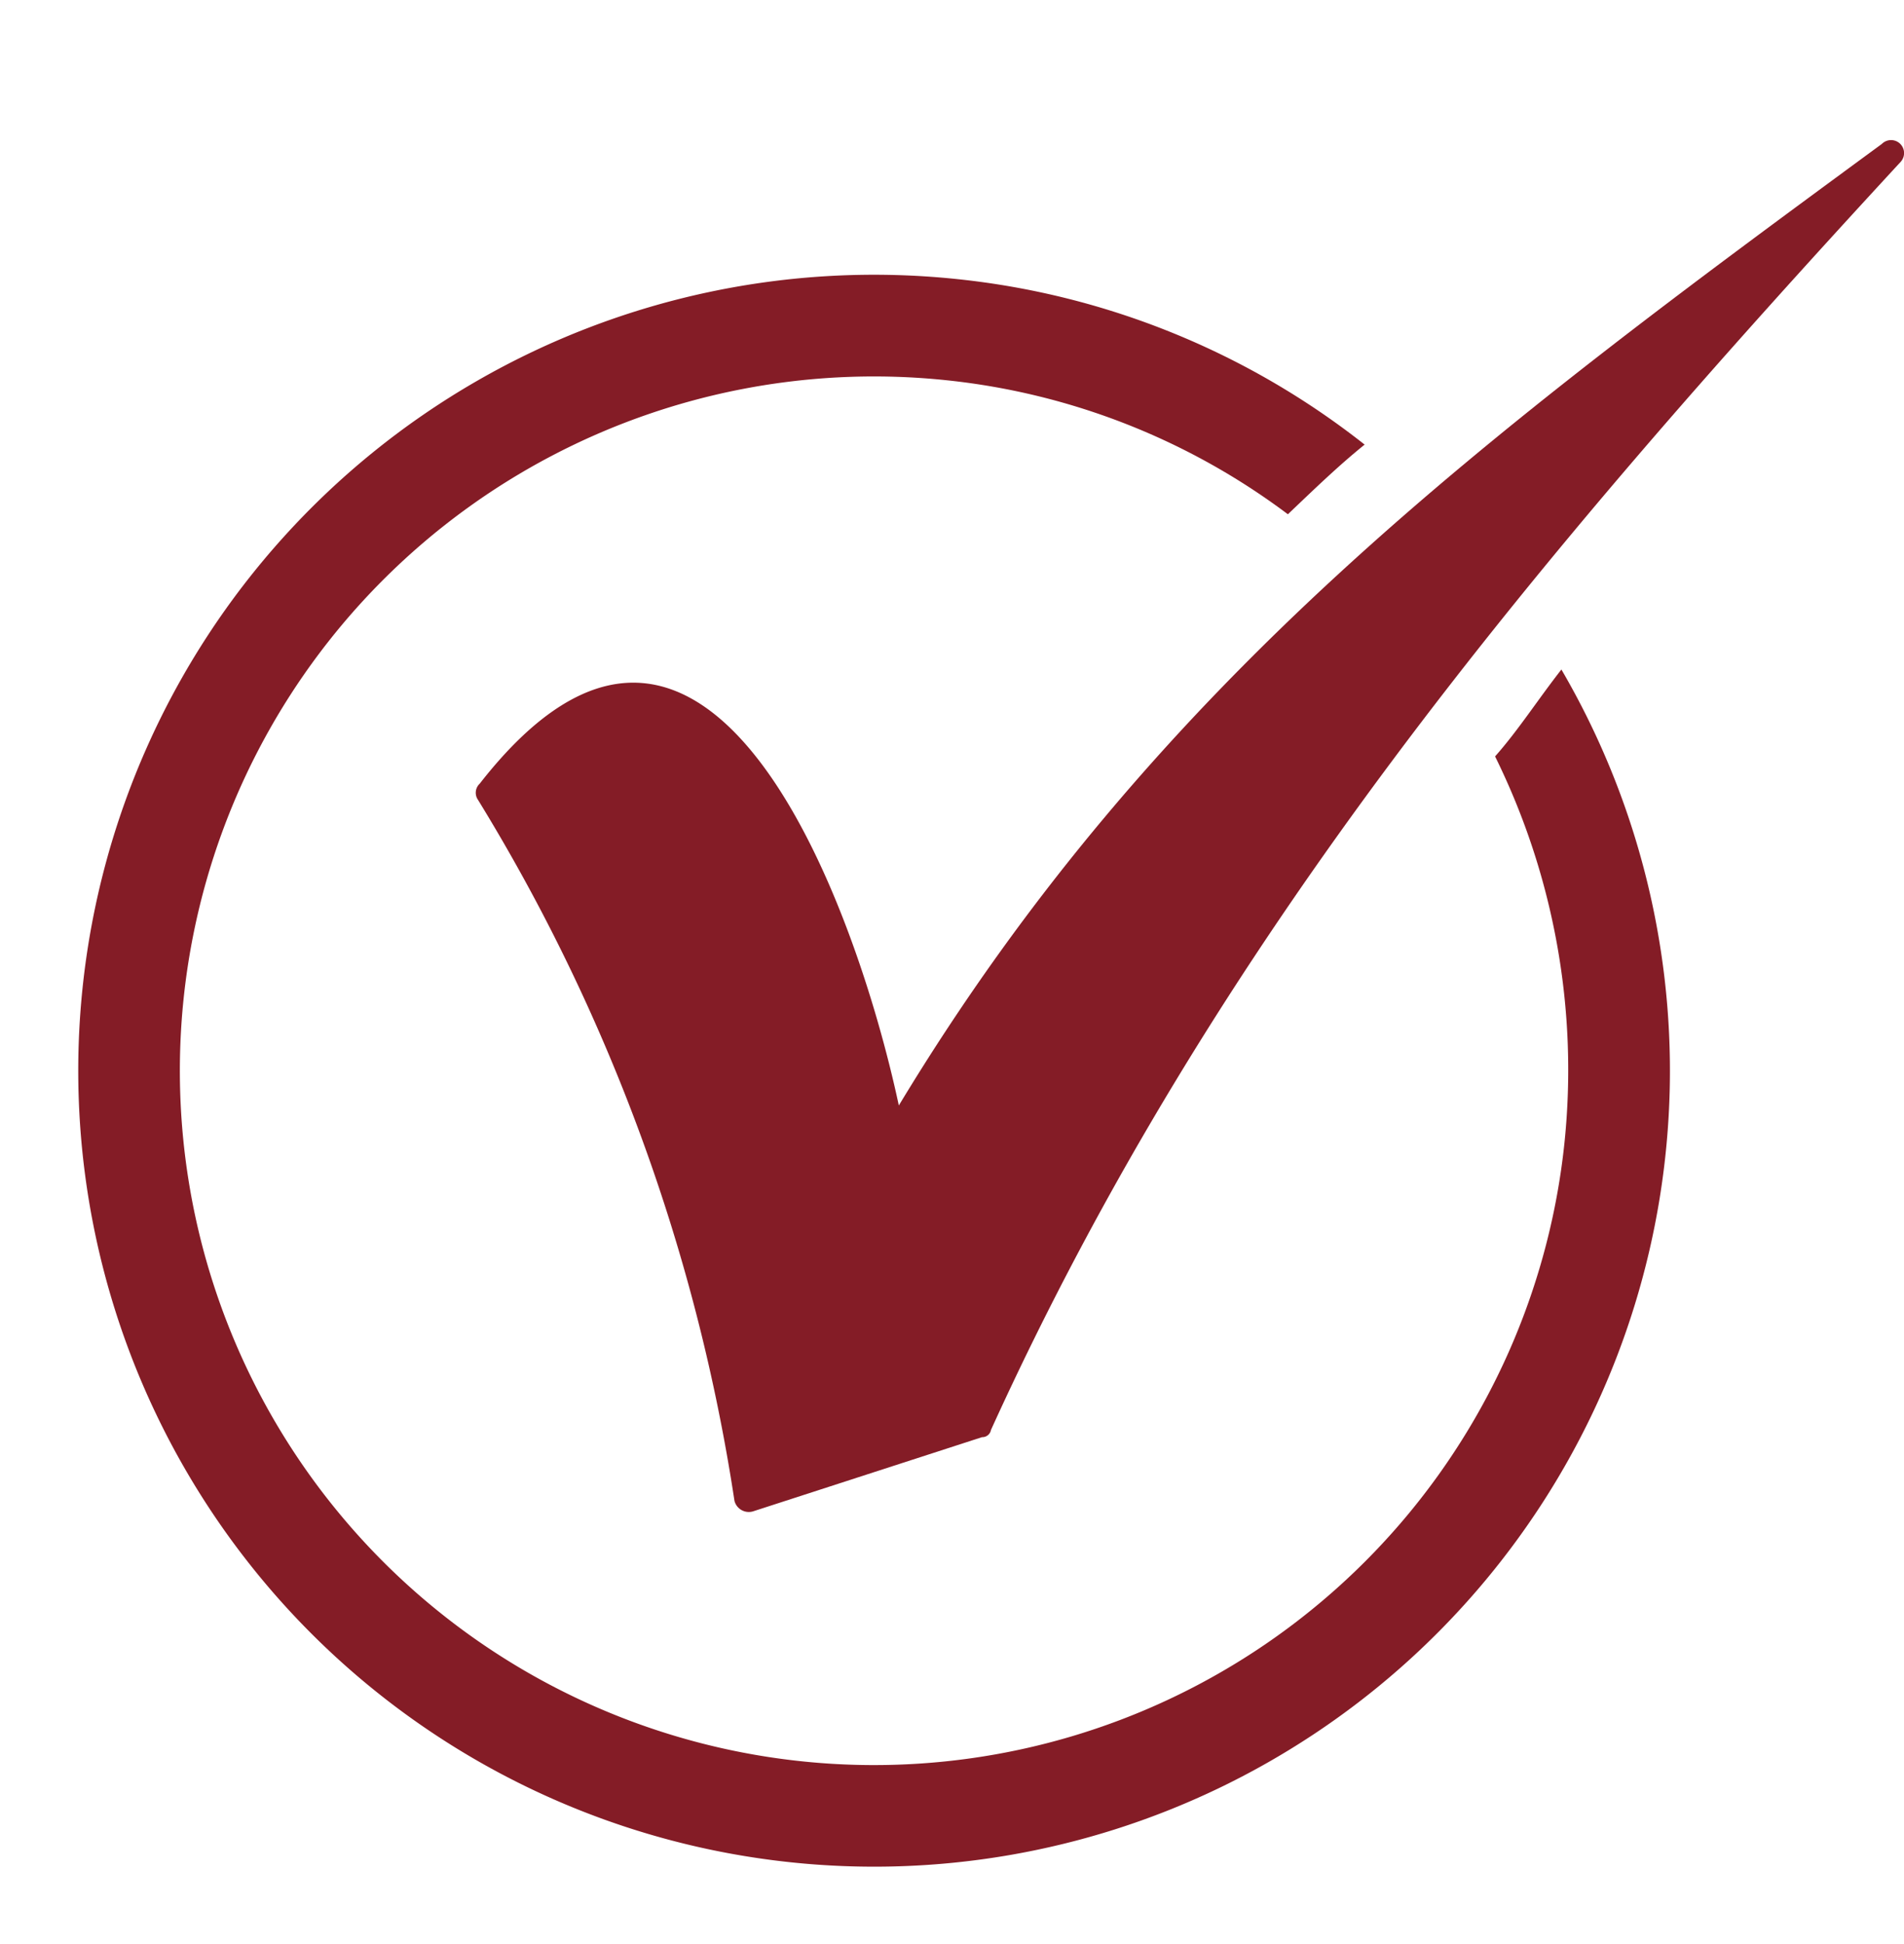 <svg xmlns="http://www.w3.org/2000/svg" width="29.564" height="30.179" viewBox="0 0 29.564 30.179">
  <g id="Grupo_22674" data-name="Grupo 22674" transform="translate(-633.918 -2567.597)">
    <path id="Caminho_42525" data-name="Caminho 42525" d="M7.04,16.51c3.276-6.993,8-11.34,13.608-16.443a.2.2,0,0,1,.315.252C15.986,7,11.639,13.423,8.993,21.361a.136.136,0,0,1-.126.126L5.465,23a.23.23,0,0,1-.315-.126,29.136,29.136,0,0,0-5.1-10.4.192.192,0,0,1,0-.252c3.024-4.851,5.985,1.2,6.993,4.284" transform="matrix(0.995, 0.105, -0.105, 0.995, 642.6, 2567.597)" fill="#841c26" fill-rule="evenodd"/>
    <path id="Caminho_42526" data-name="Caminho 42526" d="M12.348,0A12.256,12.256,0,0,1,18.9,1.89c-.378.378-.693.756-1.071,1.2a10.666,10.666,0,0,0-5.481-1.512A10.773,10.773,0,1,0,23.121,12.348a10.989,10.989,0,0,0-1.7-5.859c.315-.441.567-.945.882-1.449A12.349,12.349,0,0,1,12.348,24.7a12.348,12.348,0,0,1,0-24.7" transform="matrix(0.995, 0.105, -0.105, 0.995, 636.5, 2570.634)" fill="#841c26"/>
  </g>
</svg>
